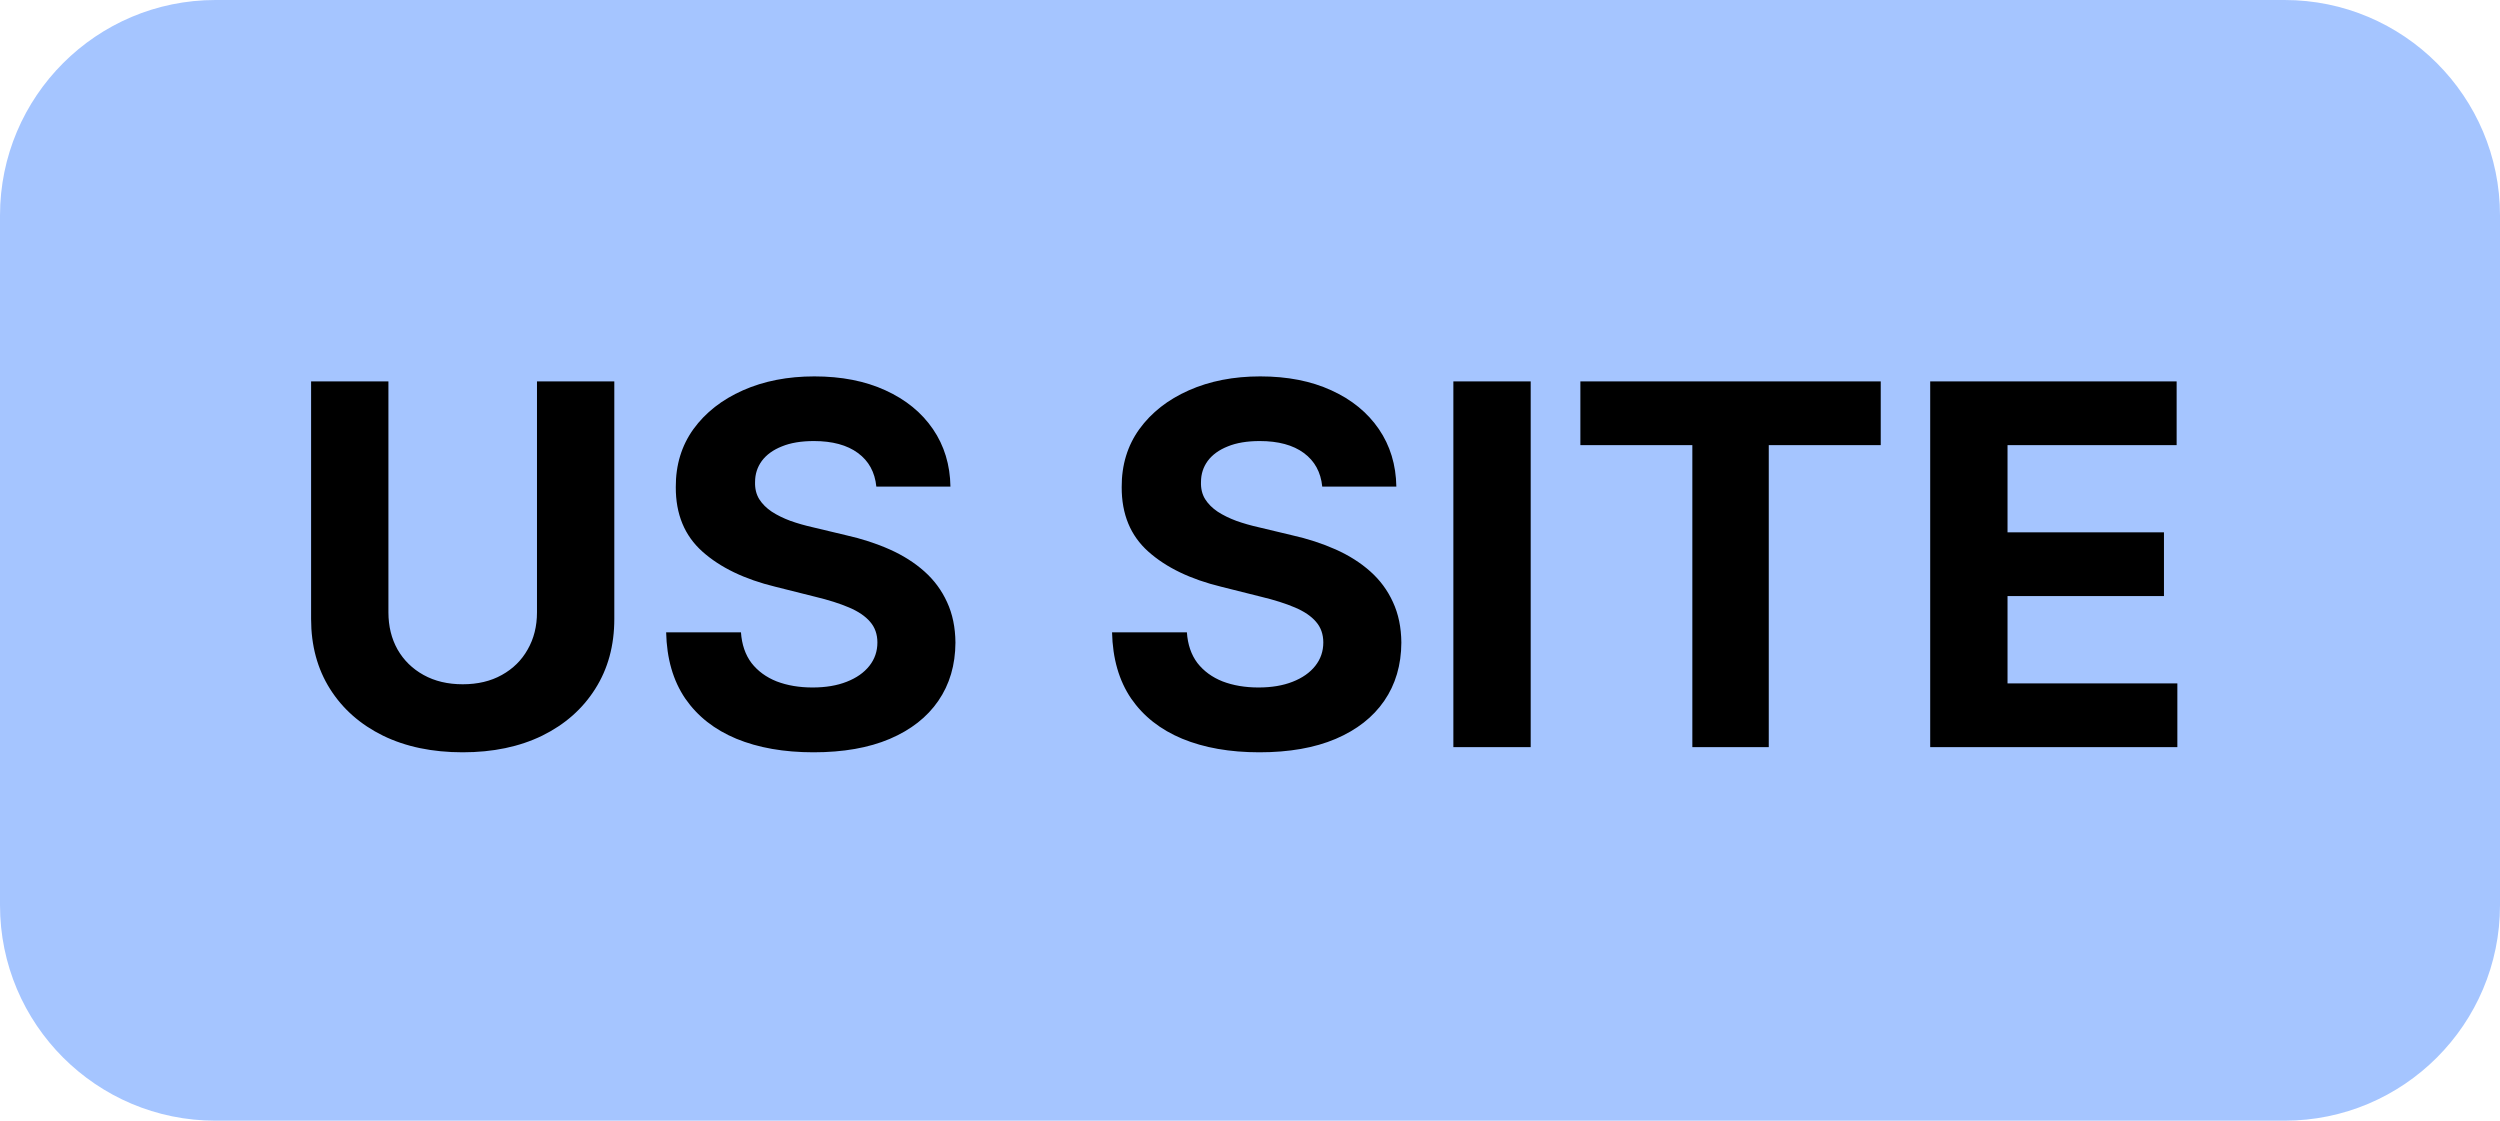 <svg width="174" height="78" viewBox="0 0 174 78" fill="none" xmlns="http://www.w3.org/2000/svg">
<path d="M159 0H15C6.716 0 0 6.716 0 15V63C0 71.284 6.716 78 15 78H159C167.284 78 174 71.284 174 63V15C174 6.716 167.284 0 159 0Z" fill="#A5C5FF"/>
<path d="M37.374 26.545H42.756V43.076C42.756 44.932 42.313 46.556 41.426 47.948C40.548 49.34 39.318 50.426 37.735 51.204C36.152 51.975 34.309 52.36 32.204 52.36C30.091 52.36 28.243 51.975 26.661 51.204C25.078 50.426 23.848 49.34 22.969 47.948C22.091 46.556 21.652 44.932 21.652 43.076V26.545H27.034V42.616C27.034 43.586 27.245 44.447 27.667 45.201C28.098 45.955 28.703 46.548 29.482 46.979C30.261 47.41 31.168 47.625 32.204 47.625C33.248 47.625 34.155 47.41 34.926 46.979C35.705 46.548 36.306 45.955 36.728 45.201C37.159 44.447 37.374 43.586 37.374 42.616V26.545ZM60.993 33.866C60.893 32.863 60.466 32.084 59.712 31.529C58.958 30.974 57.935 30.697 56.642 30.697C55.764 30.697 55.023 30.821 54.418 31.07C53.813 31.31 53.349 31.645 53.026 32.076C52.711 32.507 52.553 32.996 52.553 33.543C52.537 33.999 52.632 34.396 52.839 34.736C53.055 35.076 53.349 35.37 53.722 35.618C54.095 35.859 54.525 36.07 55.014 36.252C55.503 36.426 56.025 36.575 56.58 36.7L58.867 37.247C59.978 37.495 60.997 37.827 61.925 38.241C62.853 38.655 63.657 39.165 64.336 39.77C65.015 40.375 65.542 41.087 65.915 41.908C66.296 42.728 66.49 43.668 66.499 44.729C66.49 46.287 66.093 47.637 65.305 48.781C64.527 49.916 63.4 50.798 61.925 51.428C60.458 52.05 58.689 52.36 56.618 52.36C54.563 52.36 52.773 52.045 51.248 51.416C49.732 50.786 48.547 49.854 47.694 48.619C46.848 47.376 46.405 45.839 46.364 44.008H51.571C51.629 44.861 51.874 45.574 52.305 46.146C52.744 46.709 53.328 47.136 54.057 47.426C54.795 47.708 55.627 47.849 56.555 47.849C57.467 47.849 58.258 47.716 58.929 47.451C59.609 47.186 60.135 46.817 60.508 46.345C60.881 45.872 61.067 45.33 61.067 44.717C61.067 44.145 60.897 43.664 60.558 43.275C60.226 42.885 59.737 42.554 59.091 42.28C58.453 42.007 57.67 41.758 56.742 41.535L53.97 40.839C51.824 40.317 50.13 39.501 48.887 38.39C47.644 37.28 47.027 35.784 47.035 33.903C47.027 32.362 47.437 31.016 48.265 29.864C49.102 28.712 50.25 27.813 51.708 27.167C53.167 26.52 54.824 26.197 56.68 26.197C58.569 26.197 60.218 26.52 61.627 27.167C63.043 27.813 64.145 28.712 64.933 29.864C65.72 31.016 66.126 32.35 66.151 33.866H60.993ZM92.028 33.866C91.928 32.863 91.502 32.084 90.748 31.529C89.994 30.974 88.97 30.697 87.678 30.697C86.799 30.697 86.058 30.821 85.453 31.07C84.848 31.31 84.384 31.645 84.061 32.076C83.746 32.507 83.589 32.996 83.589 33.543C83.572 33.999 83.667 34.396 83.874 34.736C84.09 35.076 84.384 35.37 84.757 35.618C85.13 35.859 85.561 36.07 86.049 36.252C86.538 36.426 87.06 36.575 87.616 36.7L89.902 37.247C91.013 37.495 92.032 37.827 92.96 38.241C93.888 38.655 94.692 39.165 95.371 39.77C96.051 40.375 96.577 41.087 96.95 41.908C97.331 42.728 97.526 43.668 97.534 44.729C97.526 46.287 97.128 47.637 96.341 48.781C95.562 49.916 94.435 50.798 92.96 51.428C91.493 52.05 89.724 52.36 87.653 52.36C85.598 52.36 83.808 52.045 82.283 51.416C80.767 50.786 79.582 49.854 78.729 48.619C77.884 47.376 77.44 45.839 77.399 44.008H82.607C82.665 44.861 82.909 45.574 83.34 46.146C83.779 46.709 84.363 47.136 85.092 47.426C85.83 47.708 86.663 47.849 87.591 47.849C88.502 47.849 89.293 47.716 89.965 47.451C90.644 47.186 91.17 46.817 91.543 46.345C91.916 45.872 92.102 45.33 92.102 44.717C92.102 44.145 91.932 43.664 91.593 43.275C91.261 42.885 90.772 42.554 90.126 42.28C89.488 42.007 88.705 41.758 87.777 41.535L85.005 40.839C82.859 40.317 81.165 39.501 79.922 38.39C78.679 37.28 78.062 35.784 78.07 33.903C78.062 32.362 78.472 31.016 79.301 29.864C80.137 28.712 81.285 27.813 82.743 27.167C84.202 26.52 85.859 26.197 87.715 26.197C89.604 26.197 91.253 26.52 92.662 27.167C94.079 27.813 95.181 28.712 95.968 29.864C96.755 31.016 97.161 32.35 97.186 33.866H92.028ZM106.536 26.545V52H101.154V26.545H106.536ZM109.994 30.983V26.545H130.899V30.983H123.106V52H117.787V30.983H109.994ZM134.342 52V26.545H151.494V30.983H139.724V37.048H150.612V41.485H139.724V47.563H151.544V52H134.342Z" fill="black"/>
</svg>
